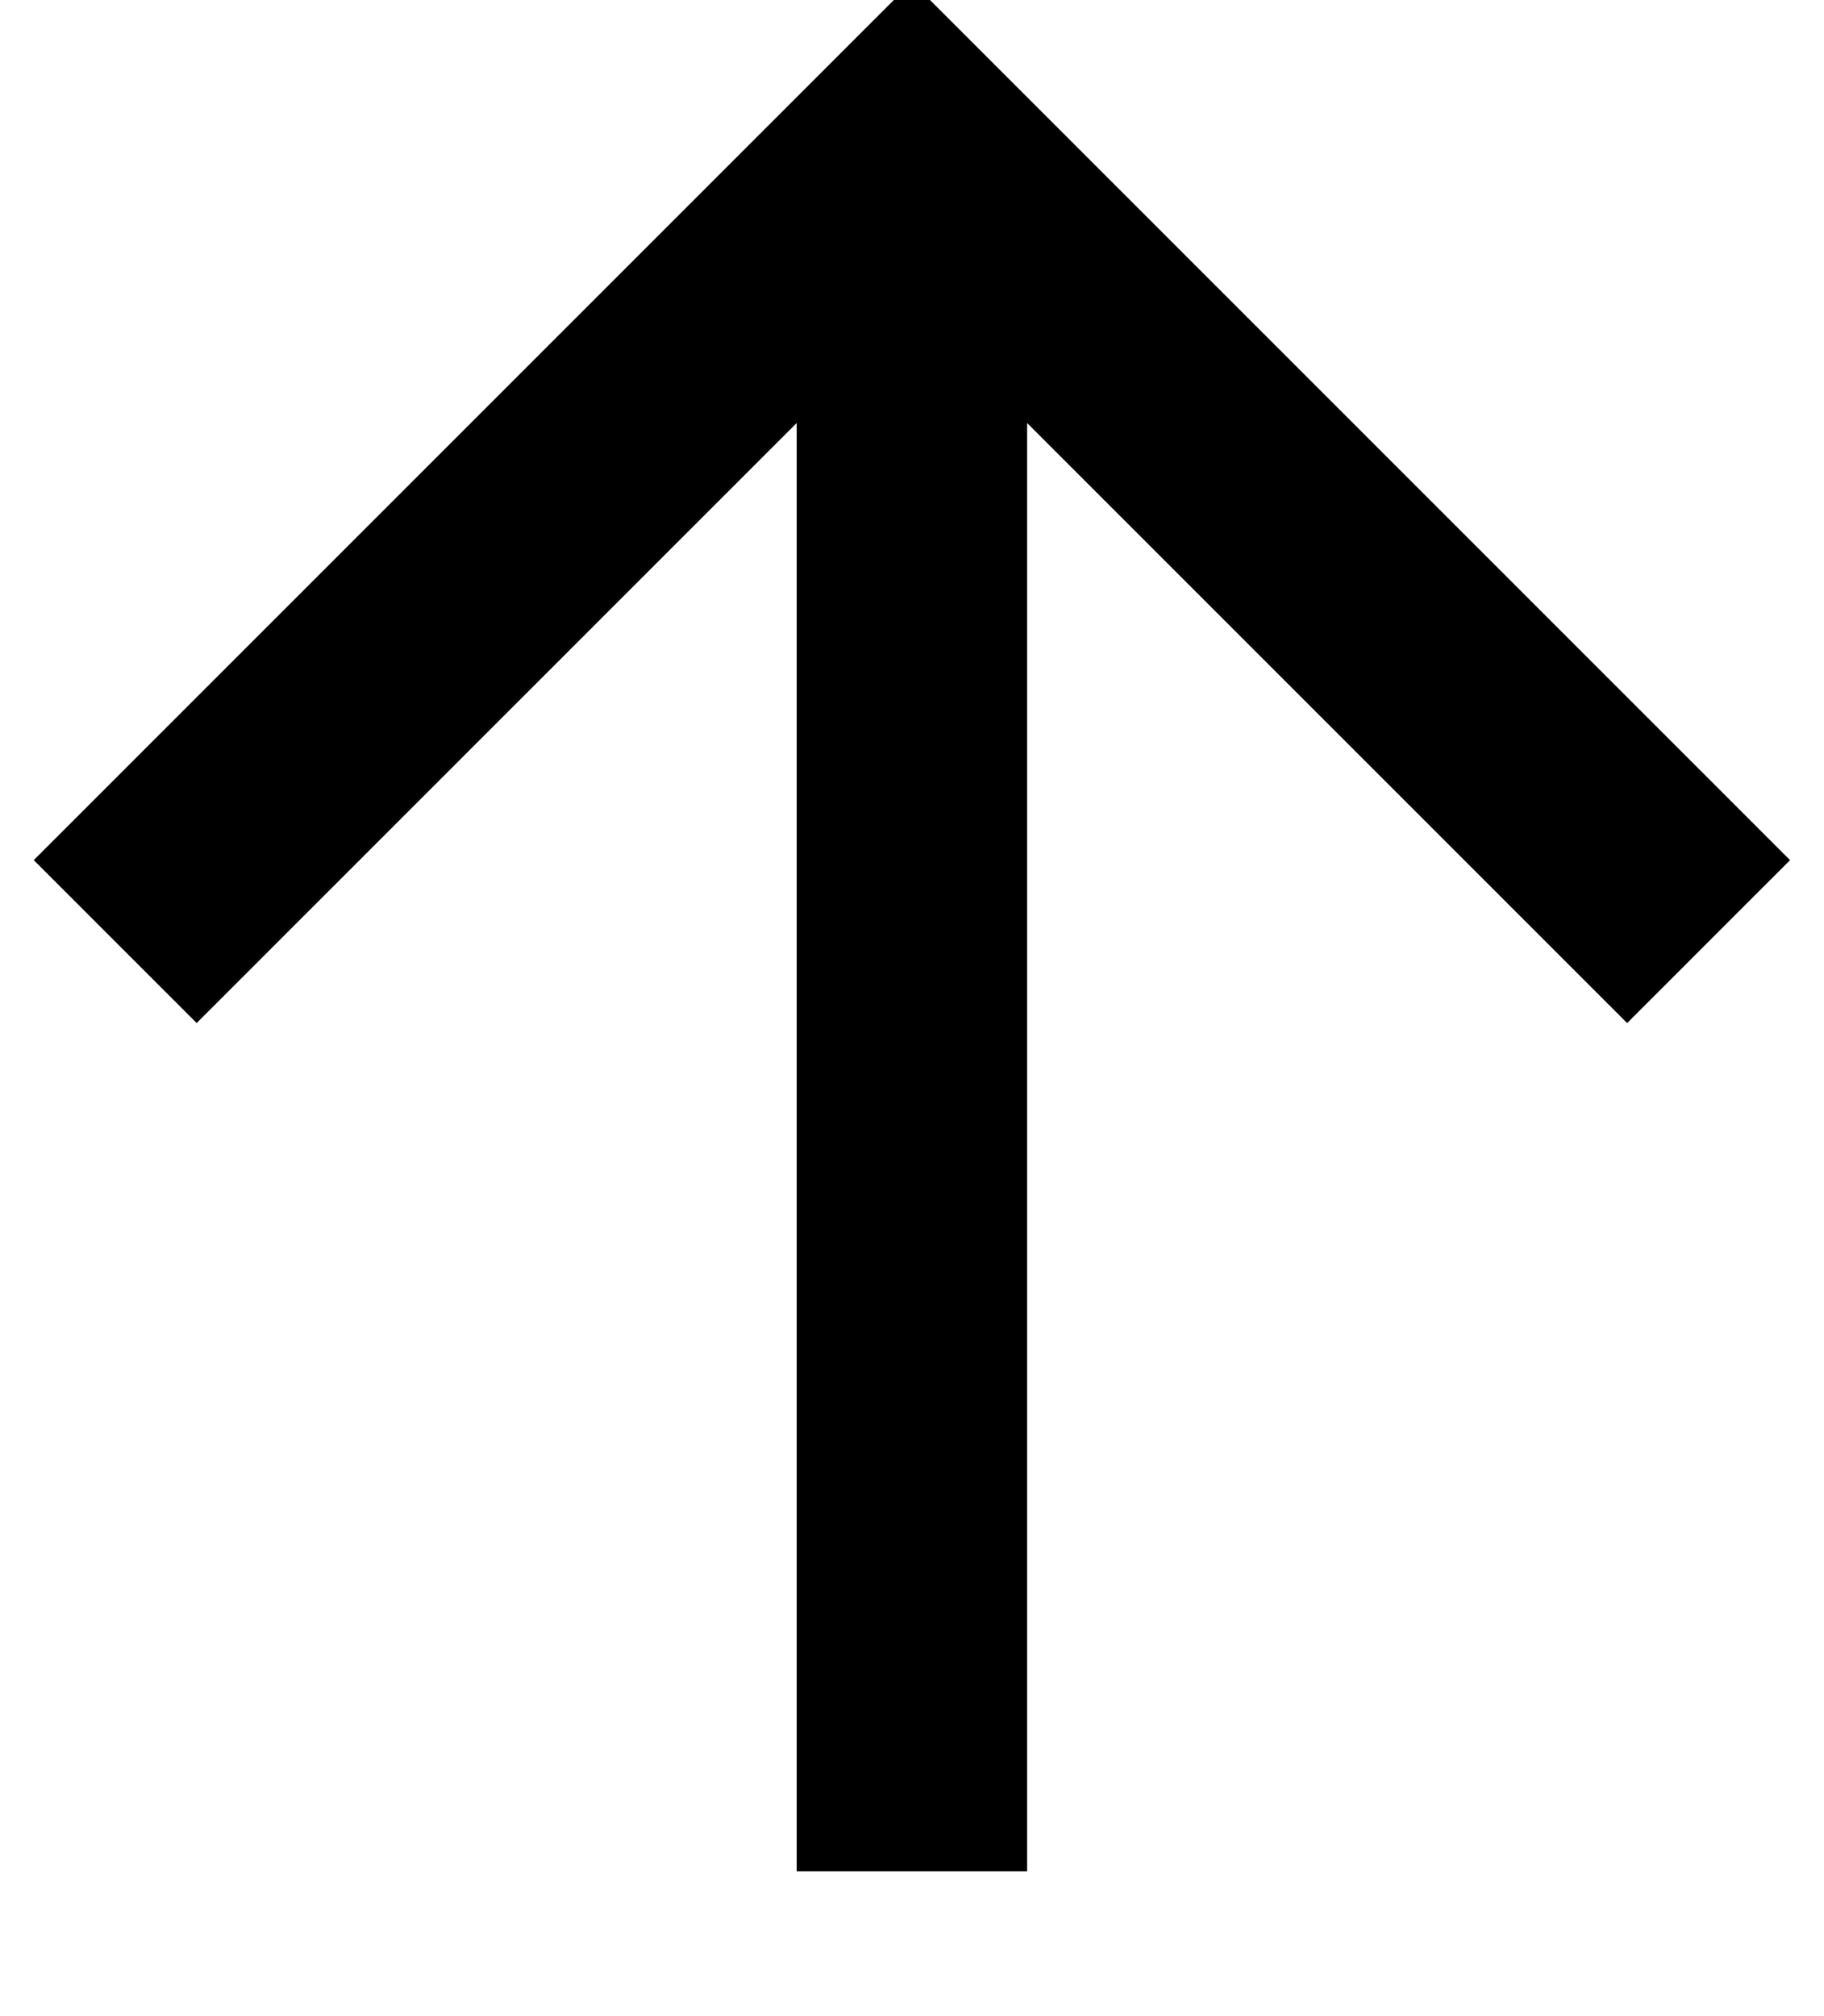 <?xml version="1.0" encoding="UTF-8"?><svg xmlns="http://www.w3.org/2000/svg" xmlns:xlink="http://www.w3.org/1999/xlink" xmlns:svgjs="http://svgjs.dev/svgjs" version="1.1" width="19px" height="21px" viewBox="-1.25 -1.25 19.79 21.23" aria-hidden="true"><defs><linearGradient class="cerosgradient" data-cerosgradient="true" id="CerosGradient_id193ddf842" gradientUnits="userSpaceOnUse" x1="50%" y1="100%" x2="50%" y2="0%"><stop offset="0%" stop-color="#d1d1d1"/><stop offset="100%" stop-color="#d1d1d1"/></linearGradient><linearGradient/></defs><g><g transform="matrix(1, 0, 0, 1, 0, 0)"><path d="M0,8.644l8.644,-8.644l8.644,8.644M8.644,1.201v17.529" transform="matrix(1,0,0,1,0,0)" fill-rule="nonzero" fill-opacity="0" stroke-miterlimit="28.96" stroke-linecap="SQUARE" stroke-width="2.5" stroke="#000000"/></g></g></svg>